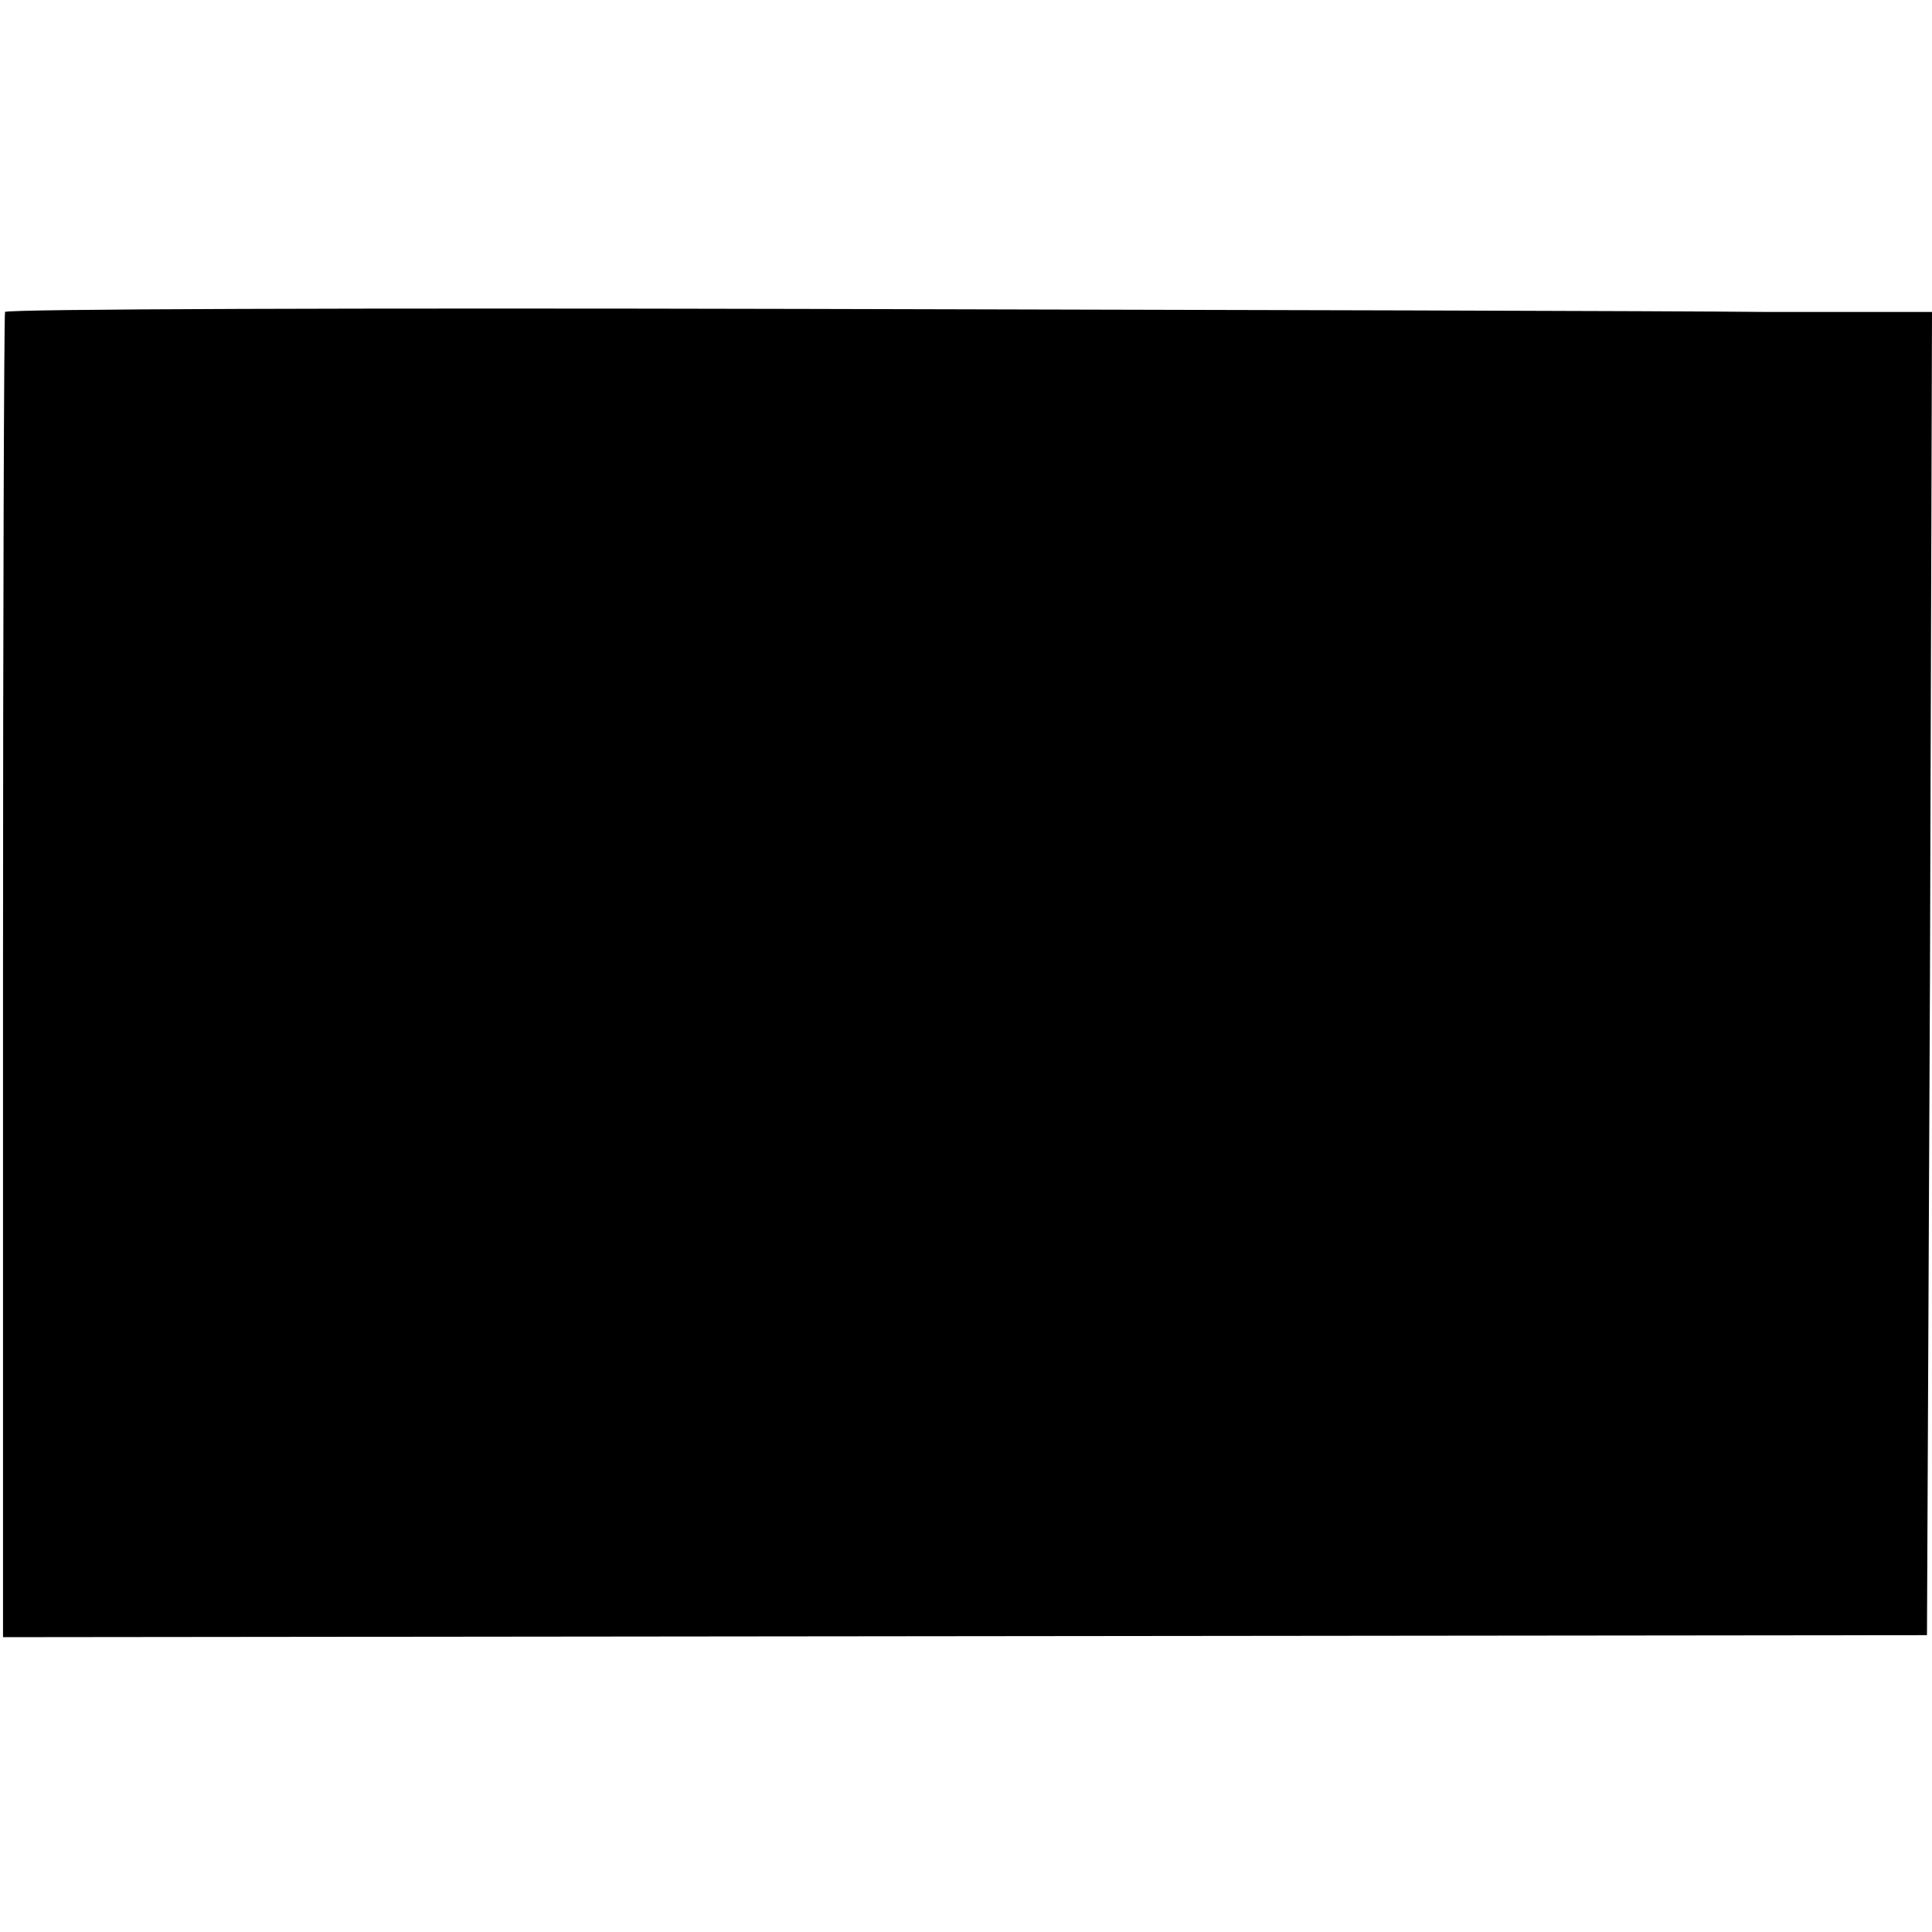 <?xml version="1.0" standalone="no"?>
<!DOCTYPE svg PUBLIC "-//W3C//DTD SVG 20010904//EN"
 "http://www.w3.org/TR/2001/REC-SVG-20010904/DTD/svg10.dtd">
<svg version="1.0" xmlns="http://www.w3.org/2000/svg"
 width="192pt" height="192pt" viewBox="0 0 192 192"
 preserveAspectRatio="xMidYMid meet">
<g transform="translate(0,192) scale(0.1,-0.1)"
fill="#000000" stroke="none">
<path d="M5 1610 c-1 -3 -2 -300 -2 -661 l0 -656 956 1 956 1 3 658 2 657
-167 0 c-93 1 -523 2 -956 3 -434 1 -790 0 -792 -3z"/>
</g>
</svg>
